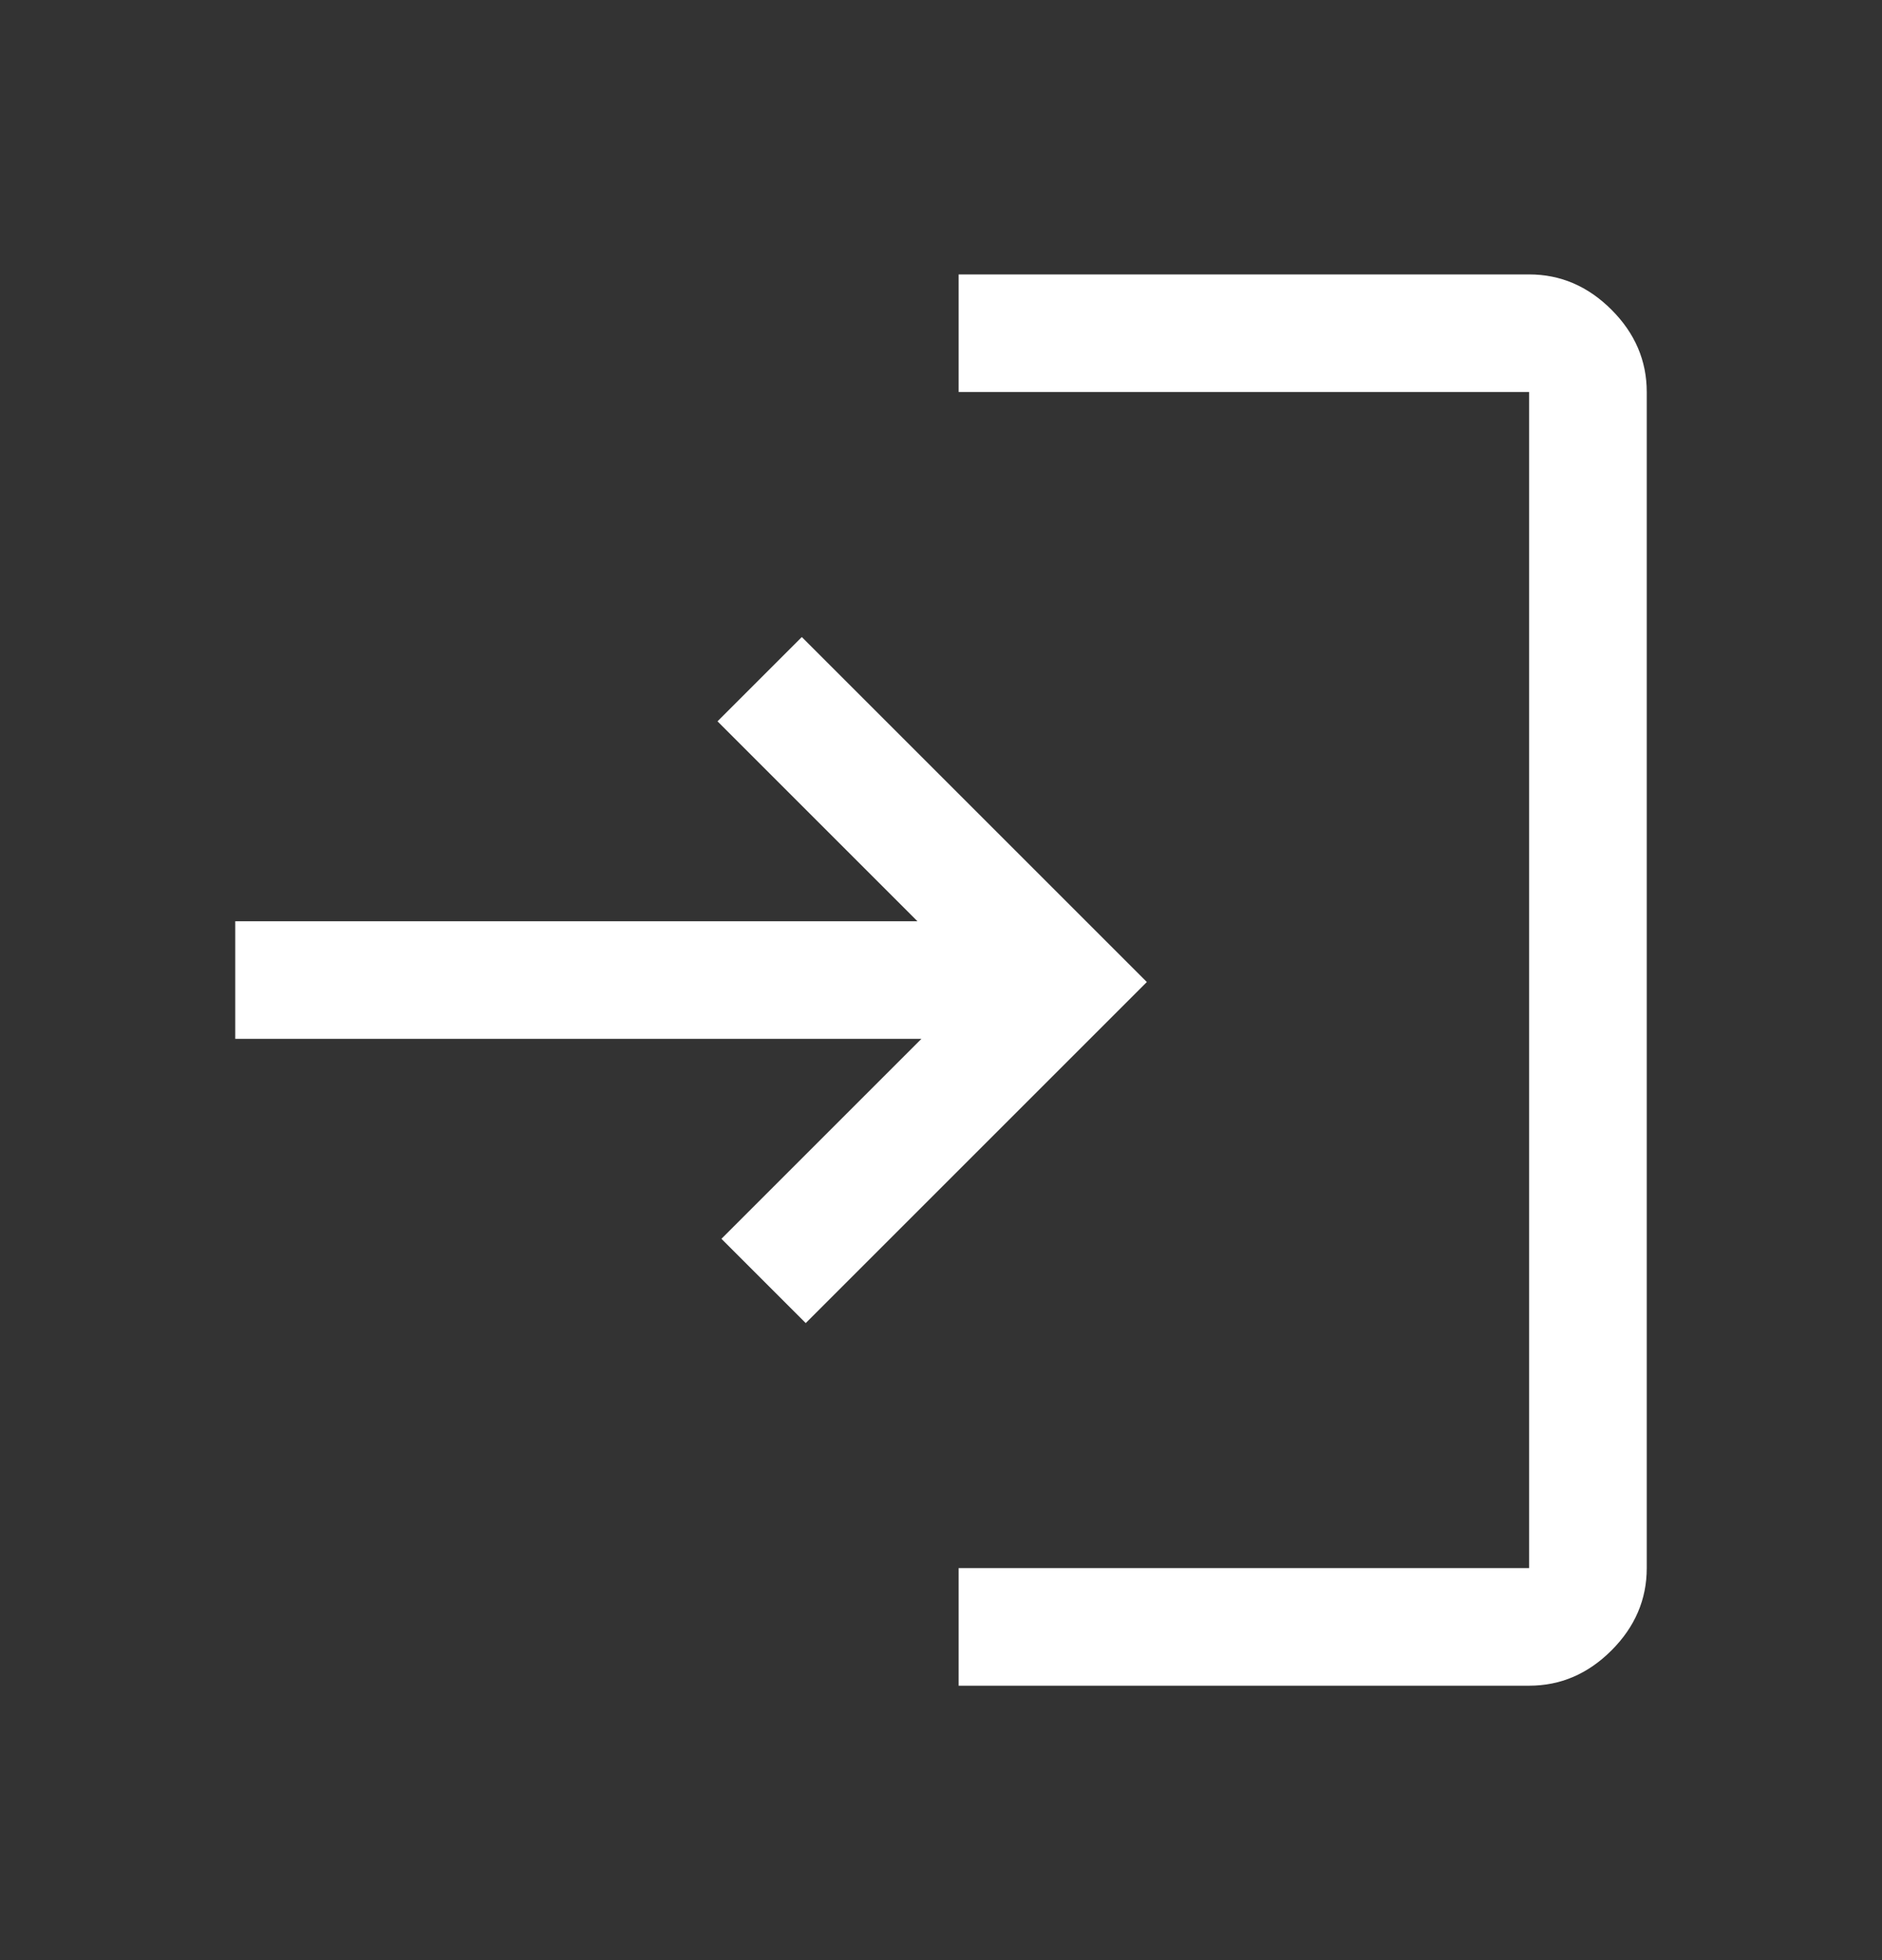 <svg width="24" height="25" viewBox="0 0 24 25" fill="none" xmlns="http://www.w3.org/2000/svg">
<rect x="0" y="0" width="24" height="25" fill="#333333" stroke="none"/>
<path d="M10.275 16.875L9.2 15.8L11.75 13.25H3V11.75H11.7L9.15 9.2L10.225 8.125L14.625 12.525L10.275 16.875ZM12.225 21.5V20H19.5V5H12.225V3.5H19.5C19.9 3.5 20.25 3.65 20.55 3.95C20.85 4.25 21 4.6 21 5V20C21 20.4 20.85 20.75 20.55 21.05C20.25 21.35 19.9 21.5 19.5 21.5H12.225Z" fill="white"/>
</svg>
